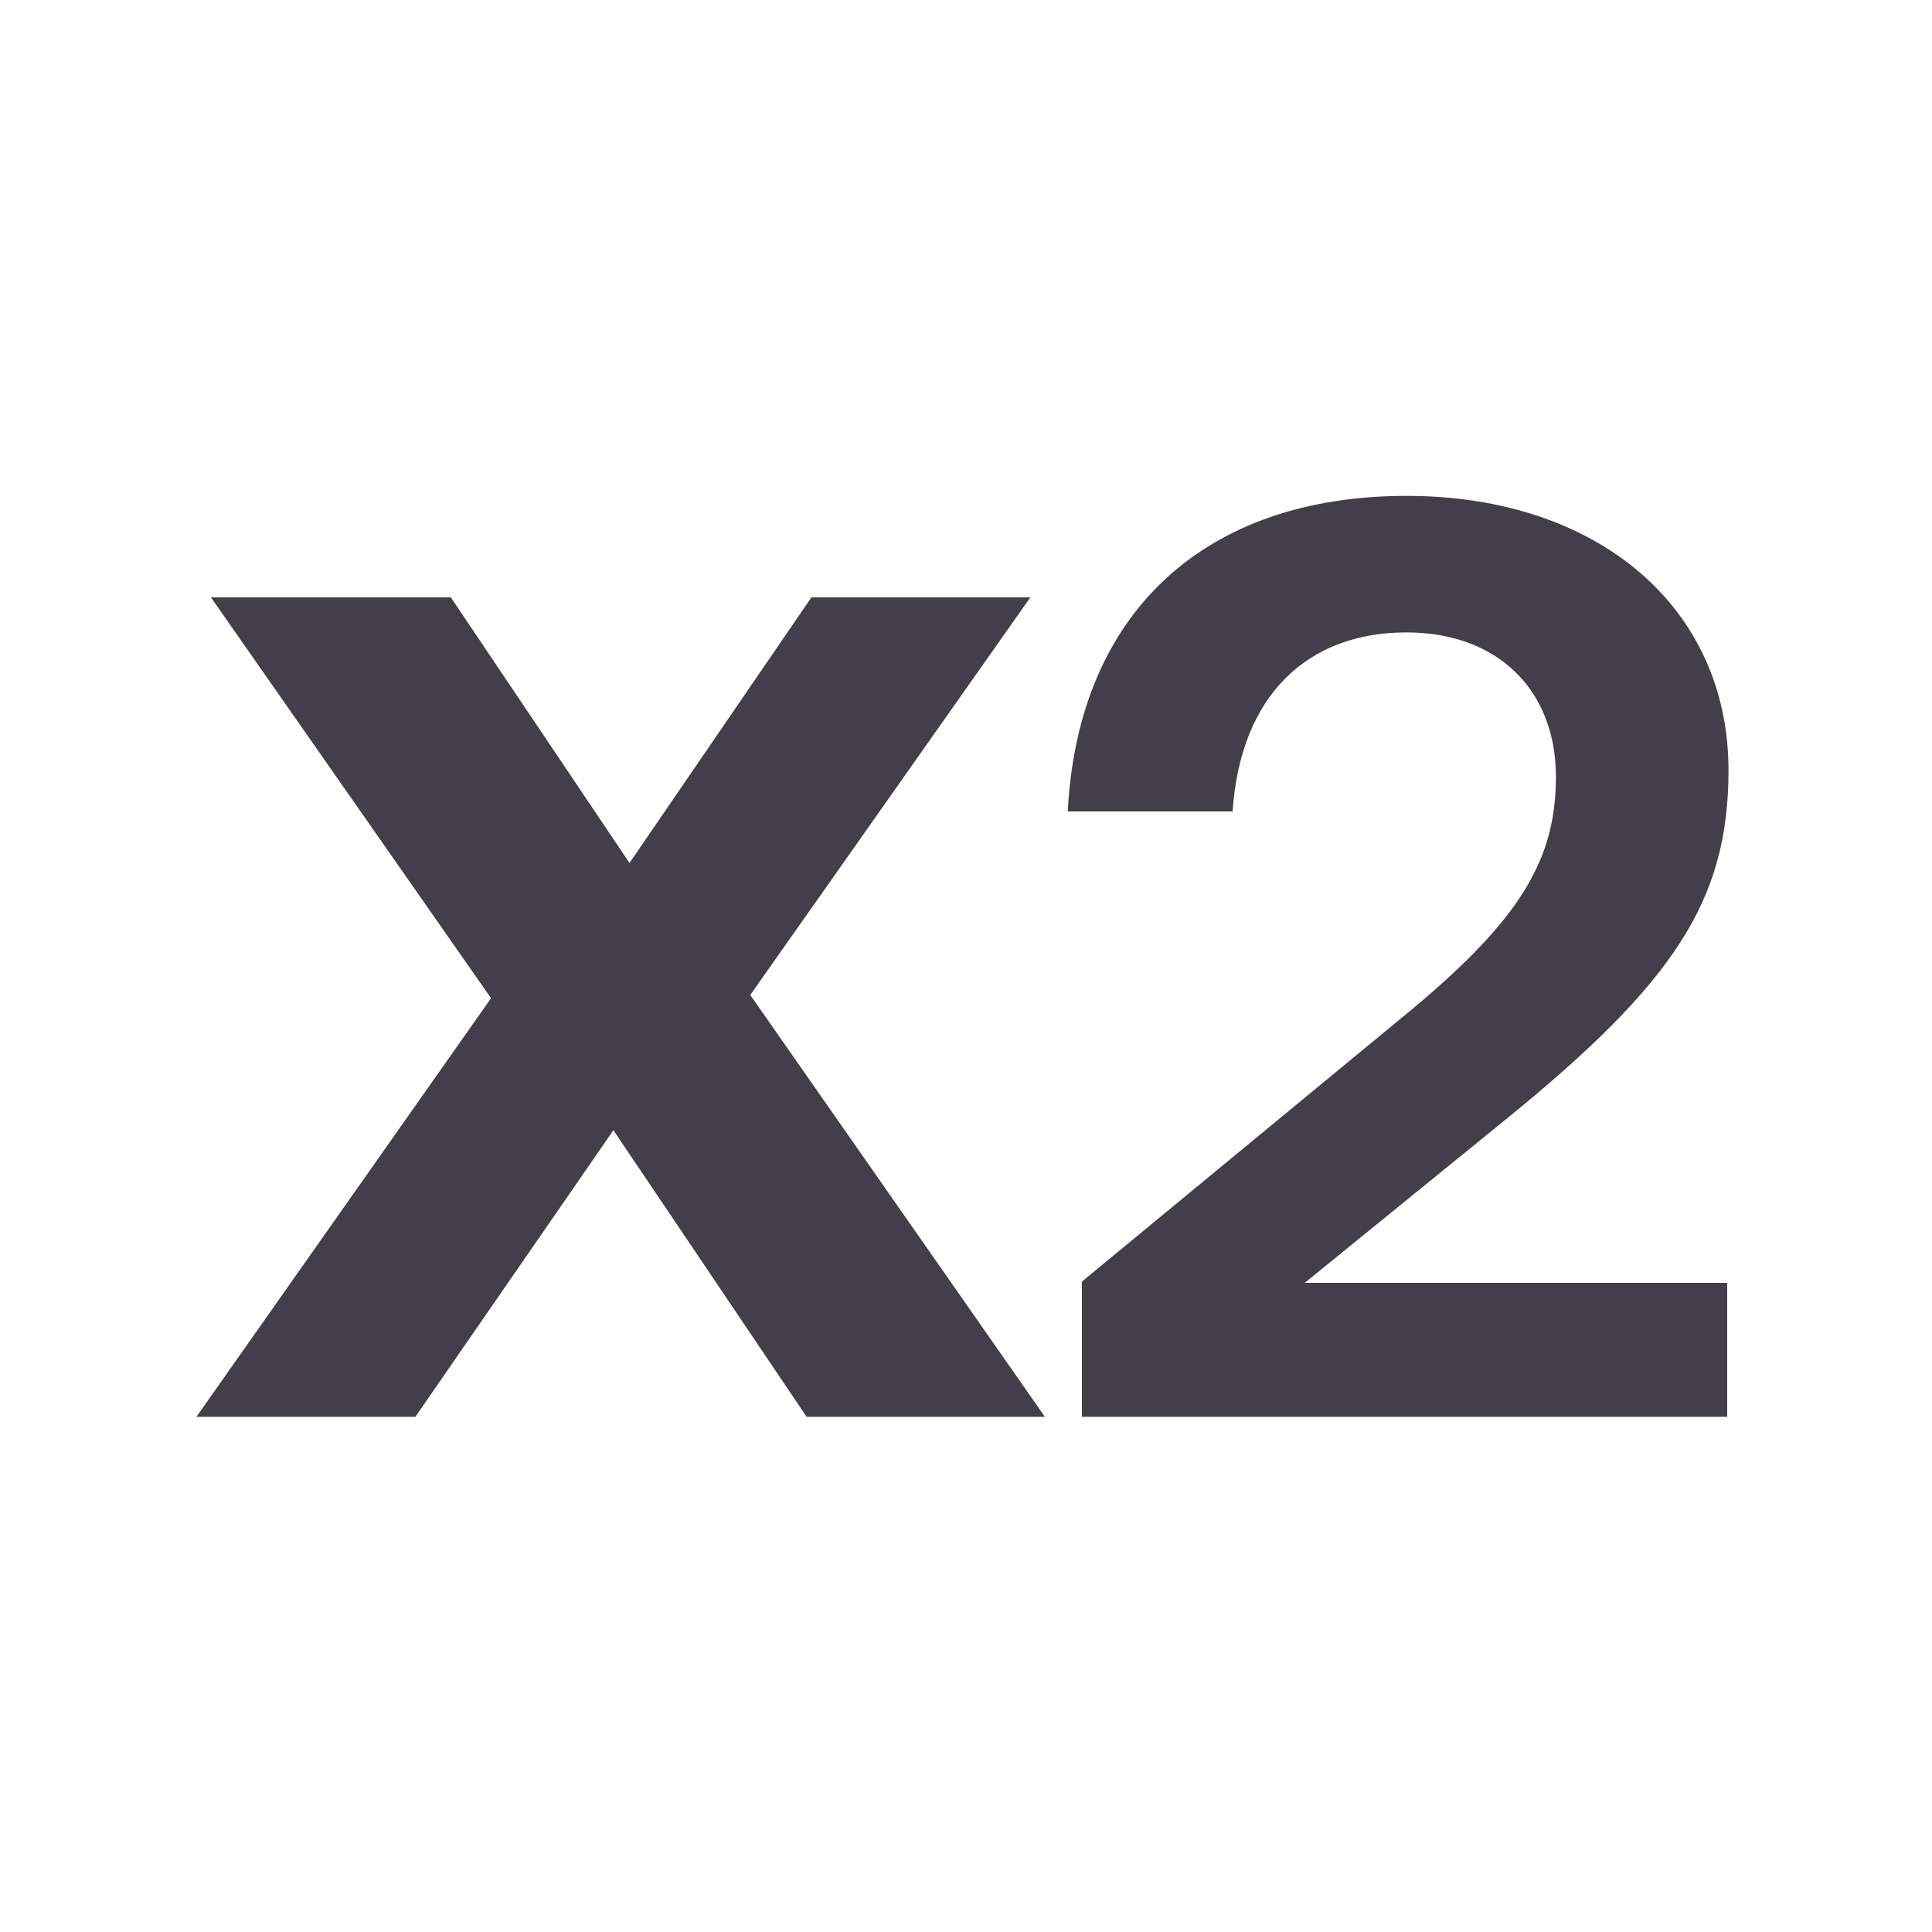 <?xml version="1.0" encoding="UTF-8"?> <svg xmlns="http://www.w3.org/2000/svg" width="30" height="30" viewBox="0 0 30 30" fill="none"><g clip-path="url(#clip0_13470_630)"><path d="M23.36 17.4L20.26 19.92H26.82V22H16.8V19.9L21.94 15.66C23.64 14.24 24.16 13.32 24.16 12.06C24.16 10.72 23.26 9.82 21.84 9.82C20.3 9.82 19.26 10.8 19.14 12.6H16.58C16.74 9.5 18.72 7.7 21.84 7.7C24.82 7.7 26.84 9.44 26.84 11.96C26.84 13.98 26 15.26 23.36 17.4Z" fill="#423F4A"></path><path d="M16.225 22H12.525L9.525 17.55L6.45 22H3.05L7.625 15.5L3.275 9.275H7L9.775 13.4L12.6 9.275H16L11.65 15.45L16.225 22Z" fill="#423F4A"></path></g><defs><clipPath id="clip0_13470_630"><rect width="30" height="30" fill="white"></rect></clipPath></defs></svg> 
